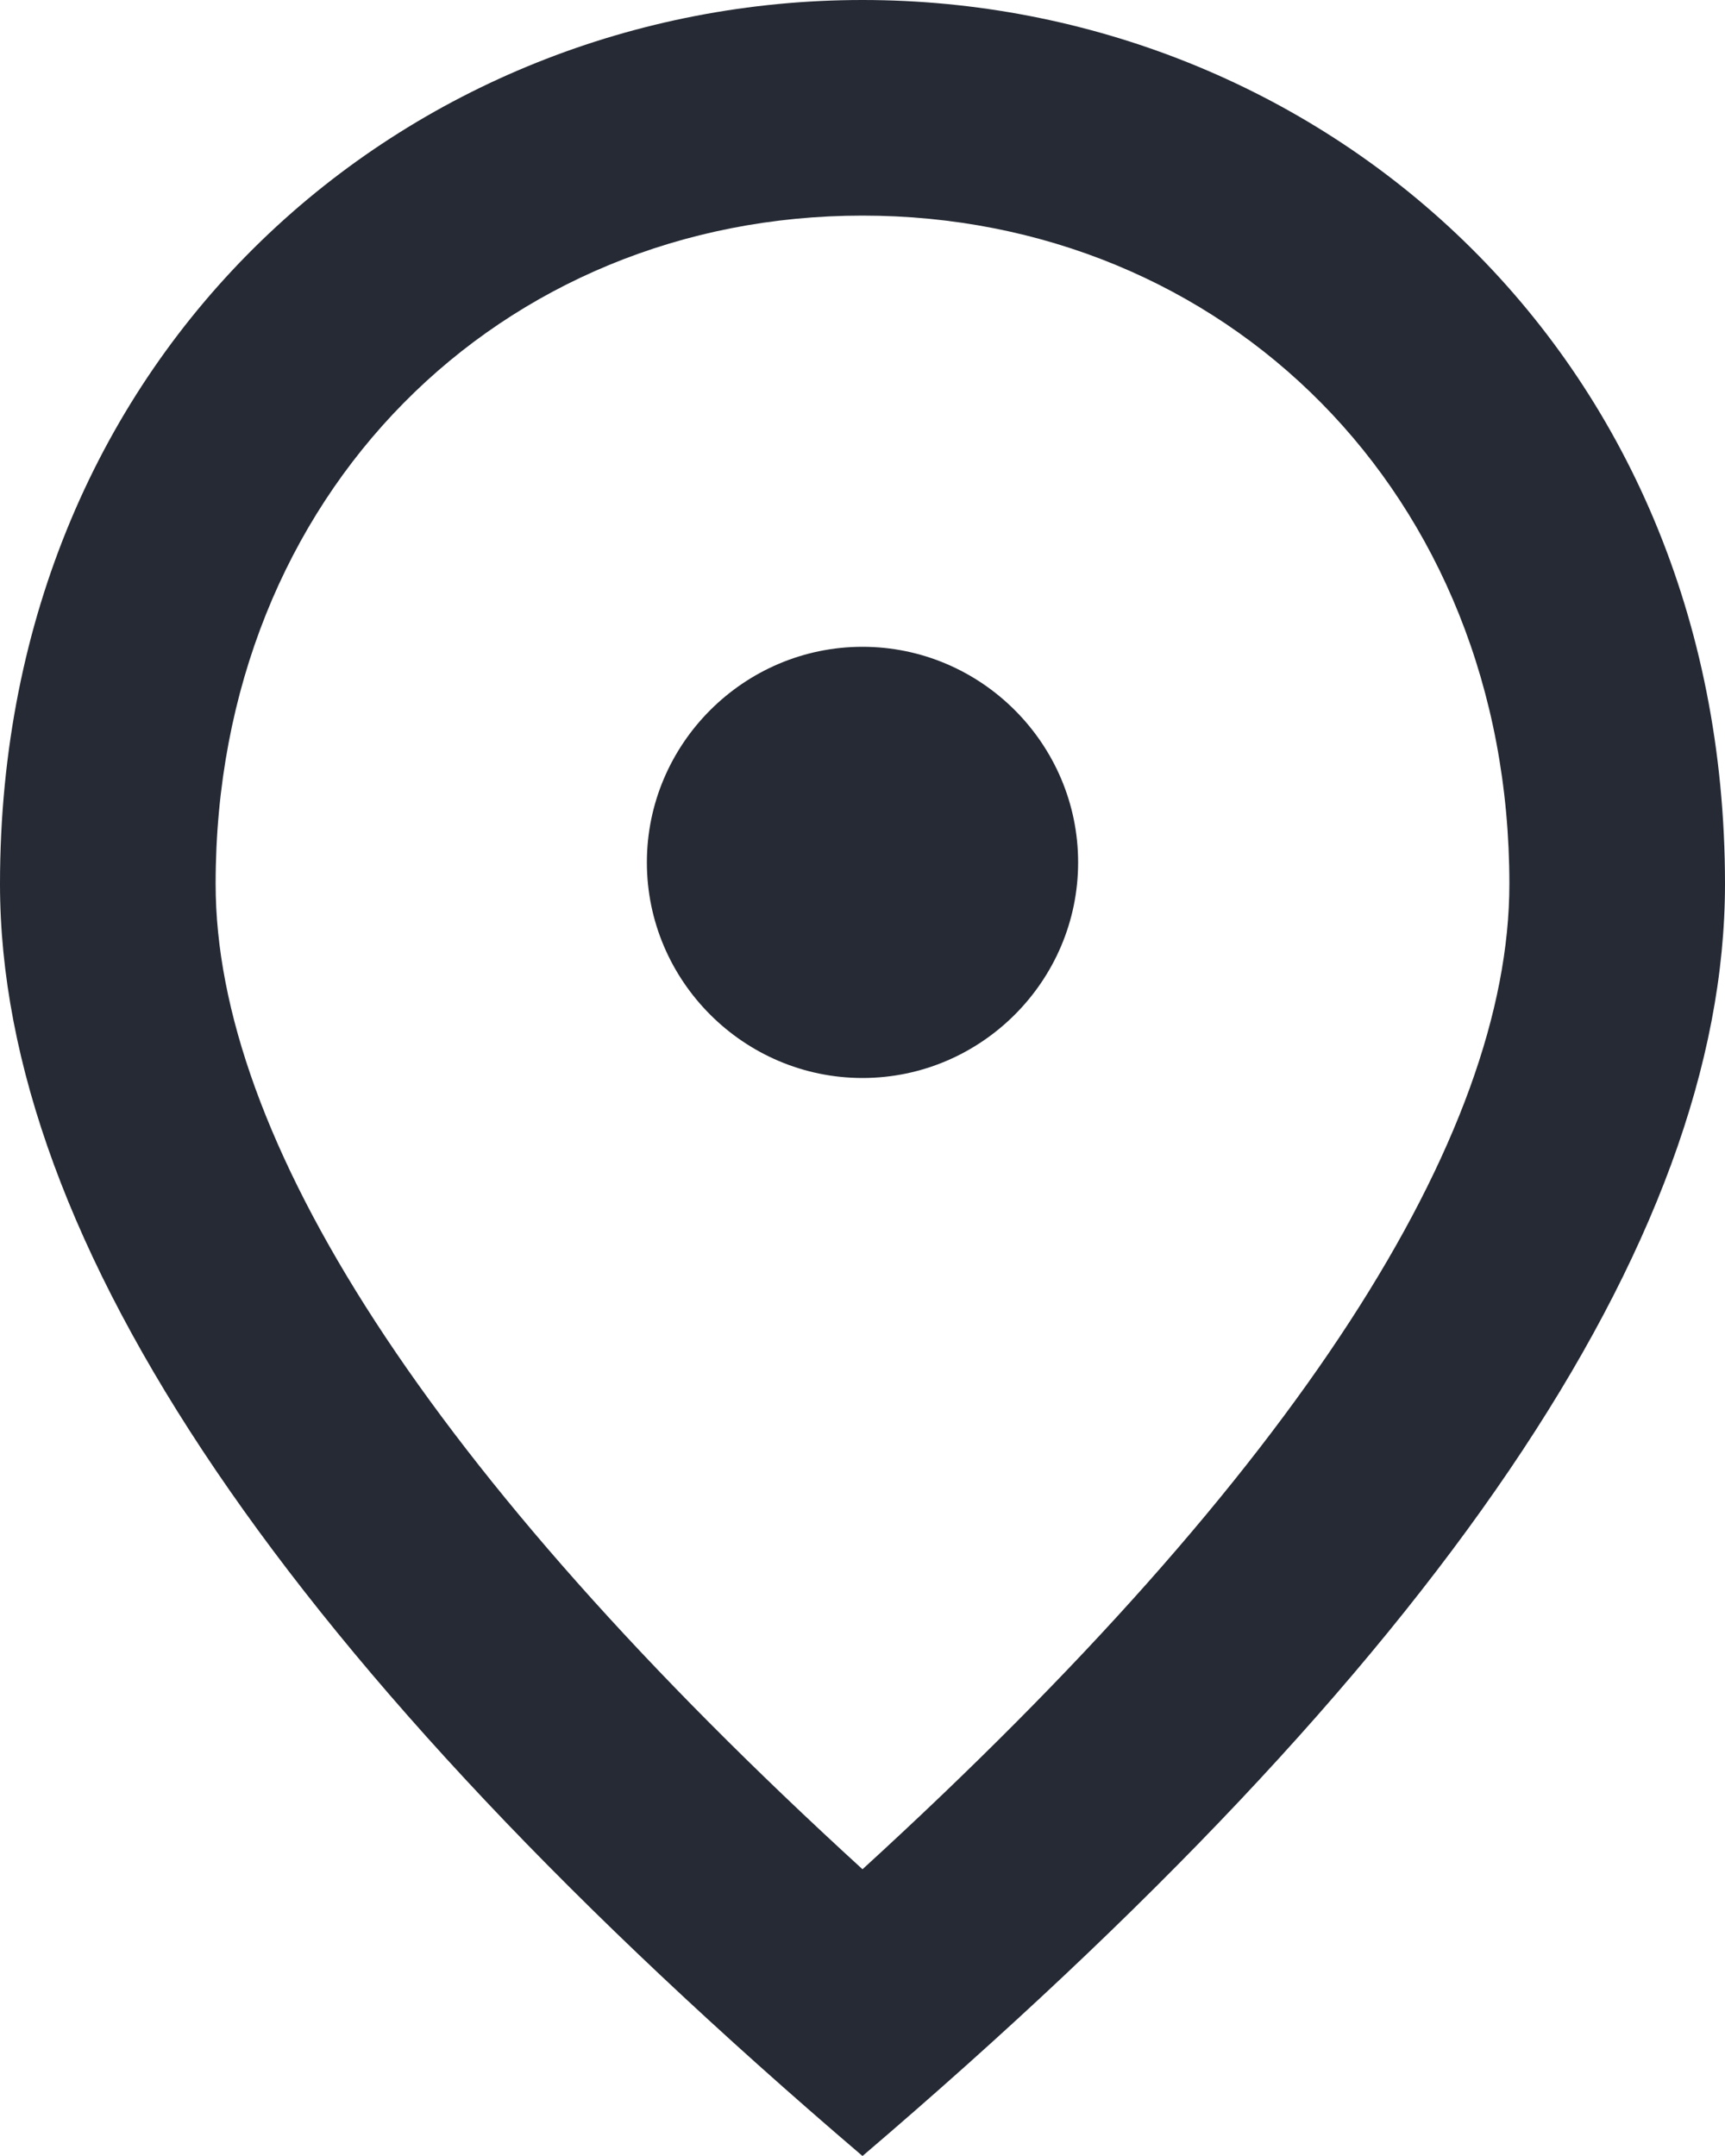 <svg width="16" height="20" viewBox="0 0 16 20" fill="none" xmlns="http://www.w3.org/2000/svg">
<path d="M8 10C6.9 10 6 9.1 6 8C6 6.9 6.9 6 8 6C9.1 6 10 6.9 10 8C10 9.1 9.1 10 8 10ZM14 8.2C14 4.57 11.35 2 8 2C4.65 2 2 4.57 2 8.2C2 10.54 3.95 13.64 8 17.34C12.05 13.64 14 10.54 14 8.2ZM8 0C12.2 0 16 3.22 16 8.2C16 11.52 13.33 15.45 8 20C2.67 15.45 0 11.52 0 8.2C0 3.22 3.8 0 8 0Z" fill="#252A34"/>
</svg>
